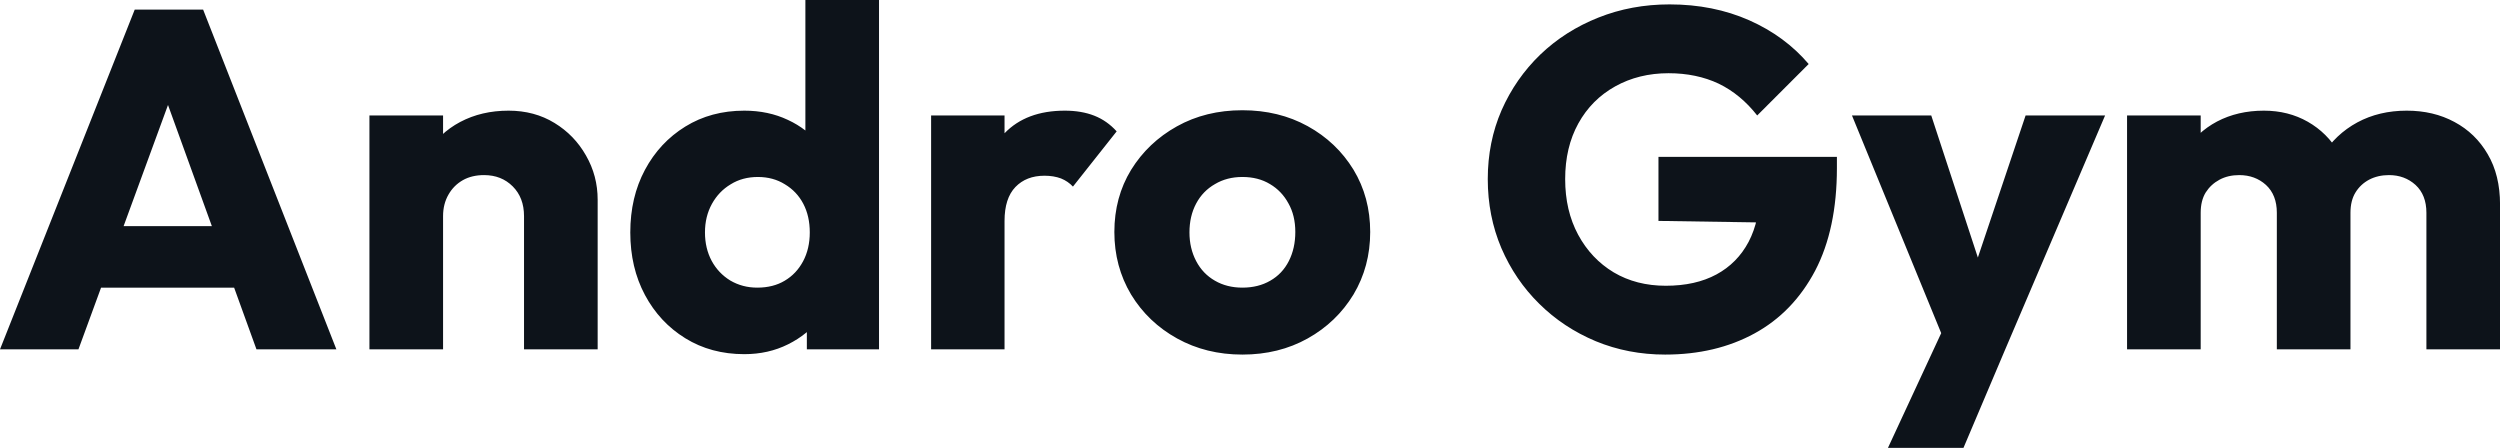<?xml version="1.0" encoding="UTF-8" standalone="yes"?>
<svg xmlns="http://www.w3.org/2000/svg" width="100%" height="100%" viewBox="0 0 119.508 21.413" fill="#0D131A">
  <path d="M3.75 16.70L0 16.70L6.44 0.46L9.71 0.46L16.08 16.70L12.26 16.70L7.38 3.22L8.69 3.22L3.75 16.70ZM12.51 13.75L3.66 13.75L3.66 10.81L12.51 10.81L12.51 13.75ZM28.57 16.70L25.05 16.70L25.05 10.33Q25.05 9.45 24.51 8.91Q23.97 8.37 23.14 8.37L23.14 8.37Q22.56 8.37 22.13 8.61Q21.69 8.86 21.44 9.30Q21.18 9.75 21.18 10.33L21.18 10.33L19.83 9.66Q19.83 8.35 20.40 7.36Q20.98 6.37 22.00 5.83Q23.02 5.29 24.31 5.29L24.31 5.29Q25.55 5.29 26.51 5.88Q27.46 6.46 28.01 7.43Q28.57 8.40 28.57 9.55L28.57 9.55L28.57 16.70ZM21.18 16.70L17.66 16.70L17.66 5.52L21.18 5.52L21.18 16.70ZM35.58 16.93L35.58 16.93Q33.99 16.93 32.76 16.17Q31.53 15.41 30.83 14.10Q30.13 12.79 30.13 11.11L30.13 11.11Q30.13 9.43 30.83 8.12Q31.53 6.81 32.76 6.05Q33.99 5.29 35.58 5.29L35.58 5.29Q36.73 5.29 37.66 5.73Q38.59 6.16 39.20 6.93Q39.81 7.71 39.88 8.69L39.88 8.69L39.88 13.41Q39.81 14.40 39.22 15.19Q38.62 15.99 37.67 16.46Q36.73 16.93 35.58 16.93ZM36.20 13.75L36.20 13.75Q36.96 13.75 37.51 13.42Q38.07 13.09 38.39 12.49Q38.71 11.89 38.71 11.11L38.71 11.11Q38.71 10.33 38.40 9.74Q38.09 9.15 37.52 8.81Q36.96 8.46 36.23 8.46L36.23 8.46Q35.49 8.46 34.93 8.81Q34.36 9.15 34.03 9.75Q33.70 10.35 33.70 11.11L33.70 11.11Q33.70 11.87 34.02 12.47Q34.34 13.06 34.91 13.41Q35.49 13.75 36.20 13.75ZM42.02 0L42.02 16.70L38.57 16.70L38.57 13.69L39.10 10.97L38.50 8.26L38.50 0L42.02 0ZM48.02 16.70L44.51 16.70L44.51 5.52L48.02 5.52L48.02 16.70ZM48.02 10.56L48.02 10.56L46.55 9.41Q46.99 7.45 48.02 6.37Q49.06 5.29 50.90 5.29L50.90 5.29Q51.70 5.29 52.31 5.53Q52.92 5.77 53.38 6.28L53.38 6.28L51.29 8.92Q51.06 8.67 50.72 8.53Q50.37 8.40 49.93 8.40L49.93 8.40Q49.06 8.40 48.54 8.94Q48.02 9.48 48.02 10.56ZM59.39 16.95L59.39 16.95Q57.66 16.95 56.27 16.18Q54.88 15.41 54.07 14.08Q53.27 12.74 53.27 11.09L53.27 11.09Q53.27 9.43 54.07 8.12Q54.88 6.81 56.26 6.04Q57.64 5.27 59.39 5.27L59.39 5.27Q61.13 5.27 62.51 6.03Q63.89 6.79 64.70 8.11Q65.50 9.43 65.50 11.09L65.50 11.09Q65.50 12.74 64.70 14.08Q63.89 15.41 62.51 16.18Q61.13 16.95 59.39 16.95ZM59.39 13.75L59.39 13.75Q60.15 13.75 60.72 13.42Q61.30 13.09 61.61 12.48Q61.92 11.87 61.92 11.09L61.92 11.09Q61.92 10.30 61.59 9.72Q61.27 9.13 60.71 8.80Q60.15 8.46 59.39 8.46L59.39 8.46Q58.65 8.46 58.08 8.80Q57.50 9.13 57.18 9.73Q56.86 10.33 56.86 11.11L56.86 11.11Q56.86 11.87 57.18 12.48Q57.50 13.09 58.08 13.42Q58.65 13.75 59.39 13.75ZM79.60 16.95L79.60 16.95Q77.83 16.95 76.28 16.31Q74.73 15.66 73.58 14.52Q72.43 13.39 71.77 11.86Q71.12 10.33 71.12 8.56L71.12 8.56Q71.12 6.79 71.78 5.27Q72.45 3.75 73.63 2.61Q74.82 1.47 76.41 0.84Q77.99 0.21 79.81 0.21L79.81 0.21Q81.90 0.21 83.62 0.97Q85.33 1.73 86.46 3.06L86.46 3.06L84.00 5.52Q83.21 4.51 82.16 4.00Q81.10 3.50 79.76 3.50L79.76 3.50Q78.34 3.50 77.21 4.13Q76.08 4.76 75.45 5.90Q74.82 7.04 74.82 8.56L74.82 8.56Q74.82 10.07 75.44 11.22Q76.06 12.37 77.14 13.02Q78.22 13.66 79.63 13.66L79.63 13.66Q81.05 13.66 82.05 13.12Q83.05 12.58 83.59 11.56Q84.13 10.53 84.13 9.06L84.13 9.06L86.53 10.67L79.28 10.56L79.28 7.50L87.81 7.50L87.81 8.03Q87.81 10.95 86.77 12.94Q85.72 14.93 83.87 15.94Q82.02 16.95 79.60 16.95ZM95.84 16.74L93.13 16.74L88.53 5.52L92.32 5.52L95.24 14.42L93.84 14.42L96.83 5.52L100.63 5.52L95.84 16.74ZM93.86 21.41L90.25 21.41L93.61 14.17L95.84 16.74L93.86 21.41ZM105.20 16.70L101.68 16.70L101.68 5.52L105.20 5.52L105.20 16.70ZM112.36 16.70L108.84 16.70L108.84 10.17Q108.84 9.32 108.32 8.84Q107.80 8.37 107.04 8.37L107.04 8.37Q106.51 8.37 106.10 8.59Q105.69 8.81 105.44 9.20Q105.20 9.59 105.20 10.17L105.20 10.17L103.84 9.57Q103.84 8.23 104.42 7.28Q105.00 6.33 105.98 5.81Q106.97 5.29 108.22 5.29L108.22 5.29Q109.39 5.29 110.32 5.82Q111.25 6.35 111.80 7.29Q112.36 8.23 112.36 9.55L112.36 9.55L112.36 16.70ZM119.51 16.70L115.99 16.70L115.99 10.17Q115.99 9.32 115.47 8.84Q114.95 8.37 114.20 8.37L114.20 8.37Q113.67 8.37 113.25 8.59Q112.84 8.81 112.60 9.20Q112.36 9.59 112.36 10.17L112.36 10.17L110.33 9.89Q110.38 8.46 111.01 7.44Q111.64 6.42 112.69 5.85Q113.73 5.29 115.05 5.29L115.05 5.29Q116.33 5.29 117.33 5.83Q118.34 6.37 118.92 7.37Q119.51 8.37 119.51 9.78L119.51 9.78L119.51 16.70Z" preserveAspectRatio="none"/>
</svg>